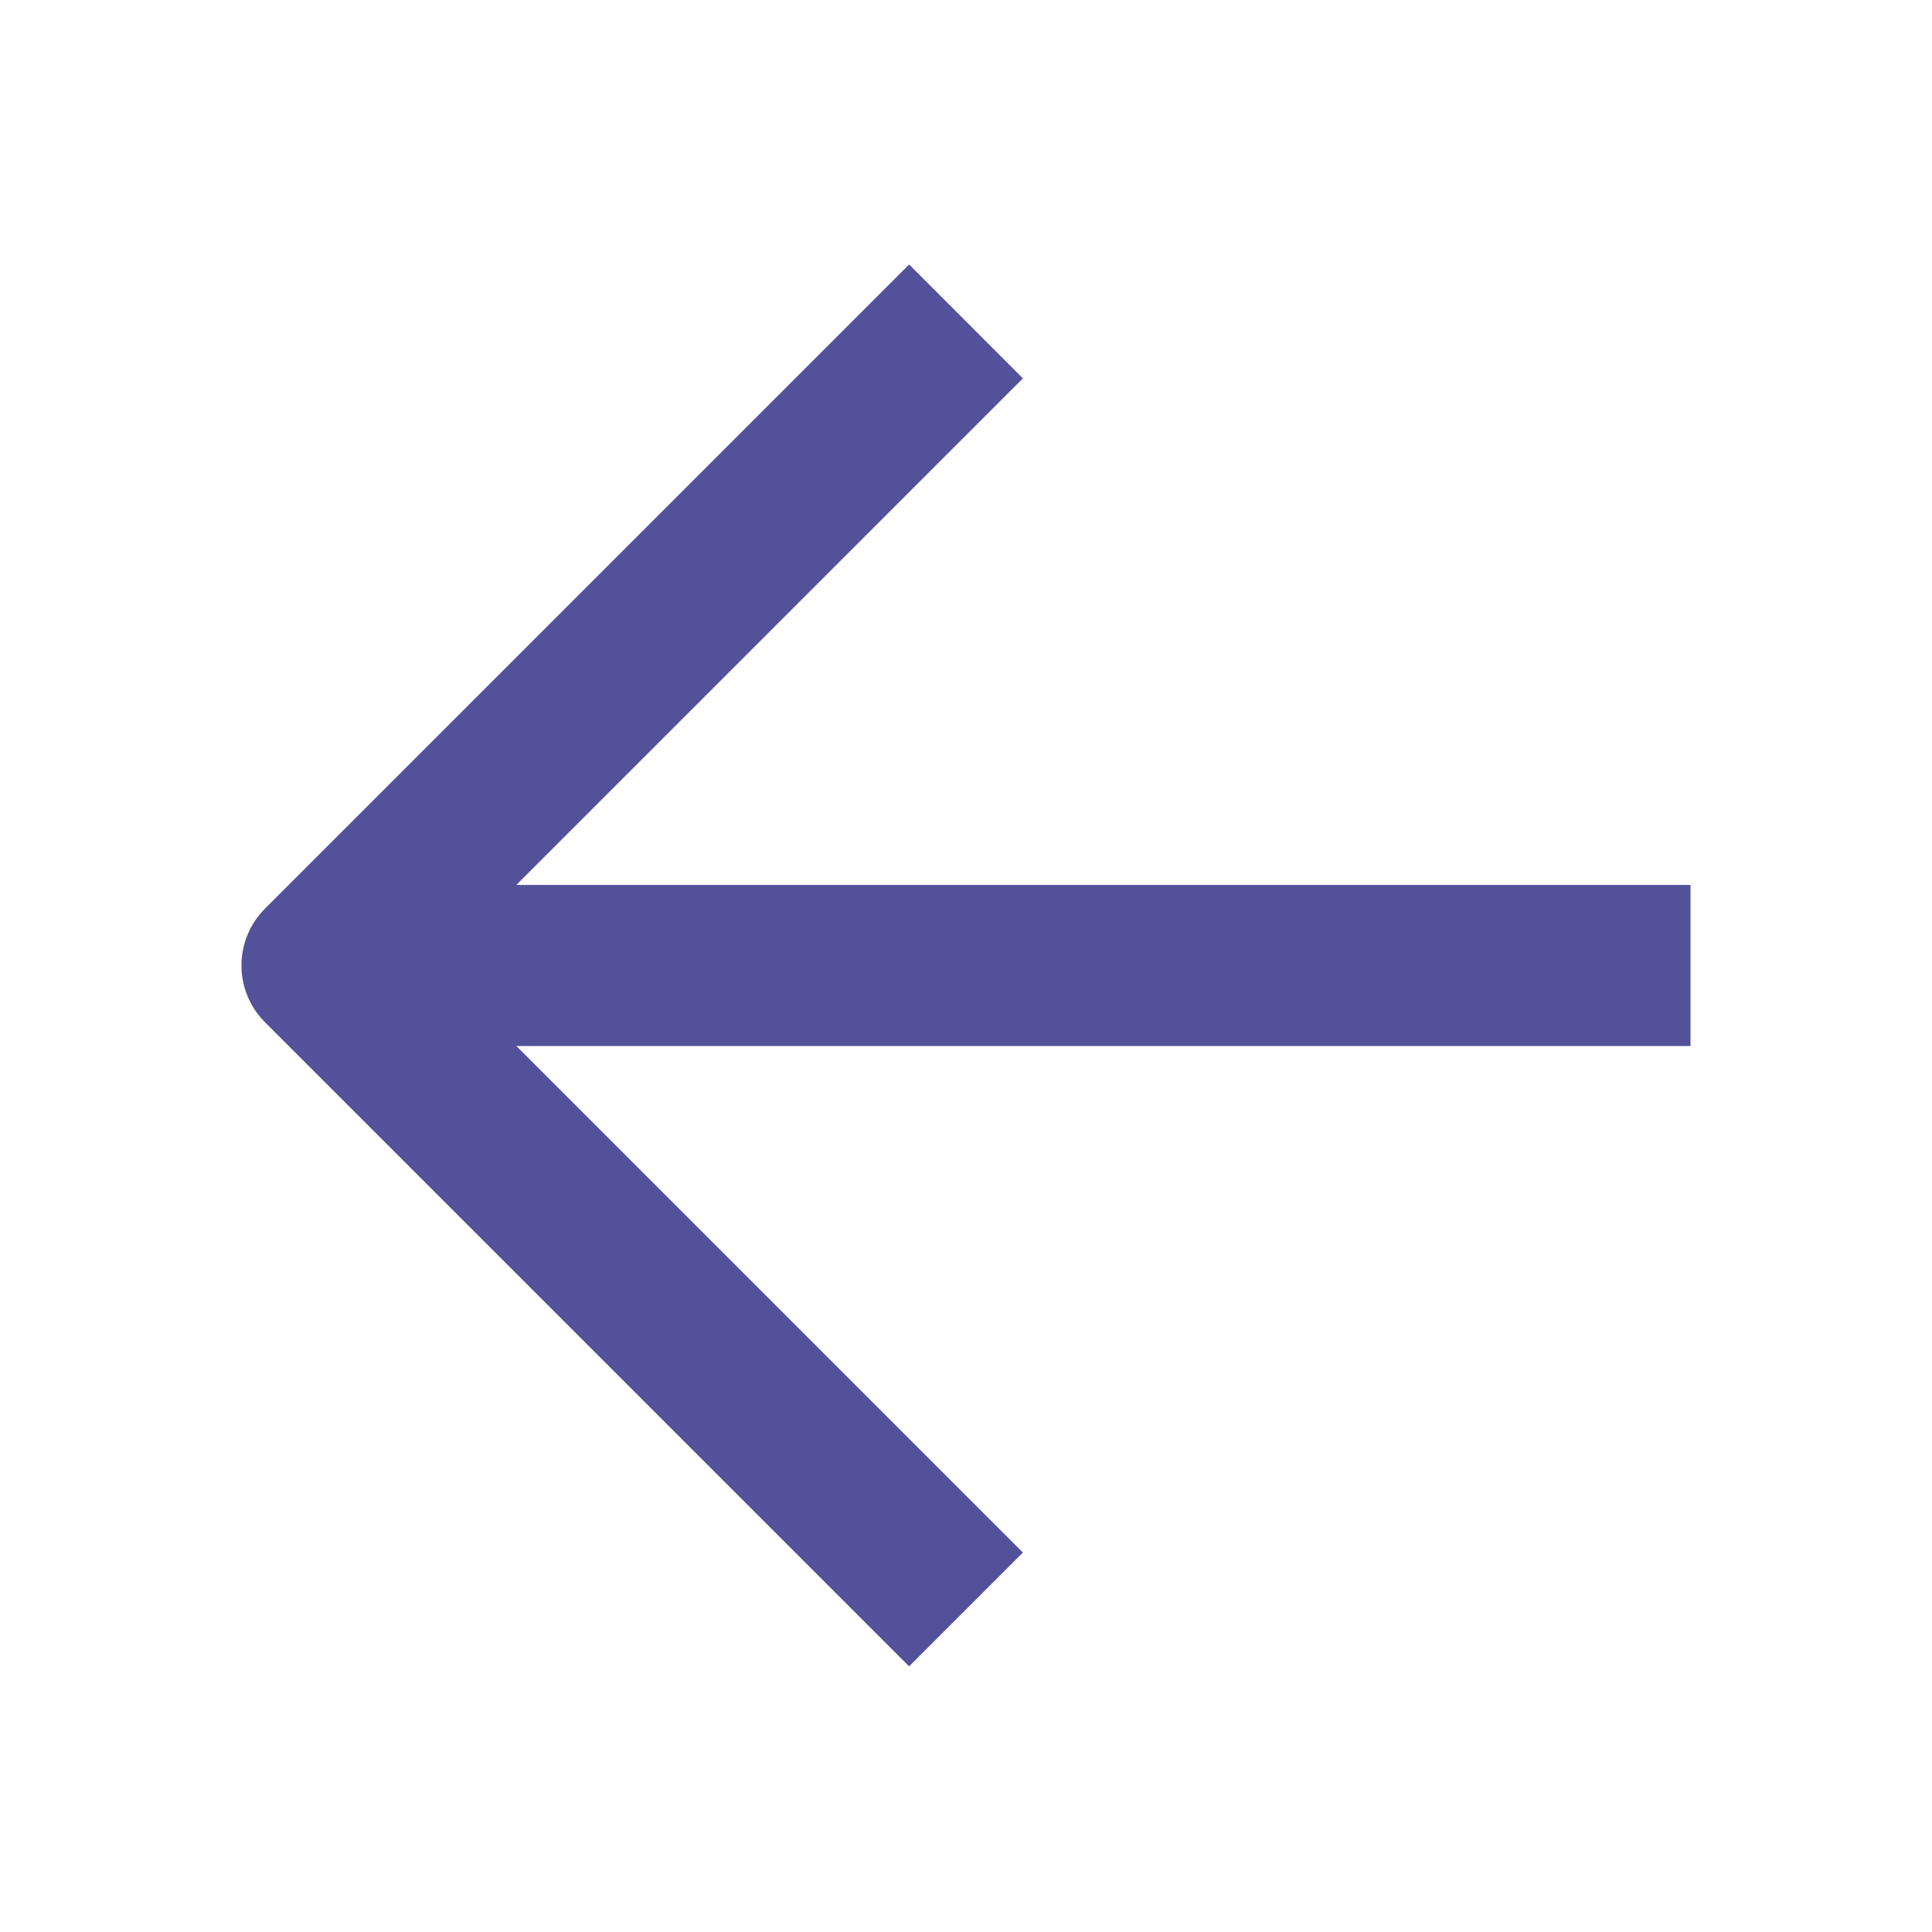 <svg width="20" height="20" viewBox="0 0 20 20" fill="none" xmlns="http://www.w3.org/2000/svg">
<path fill-rule="evenodd" clip-rule="evenodd" d="M17.5 10.828L5.345 10.828L10.589 16.072L9.411 17.25L2.744 10.583C2.418 10.258 2.418 9.731 2.744 9.405L9.411 2.738L10.589 3.917L5.345 9.161L17.5 9.161L17.5 10.828Z" fill="#525199"/>
</svg>
